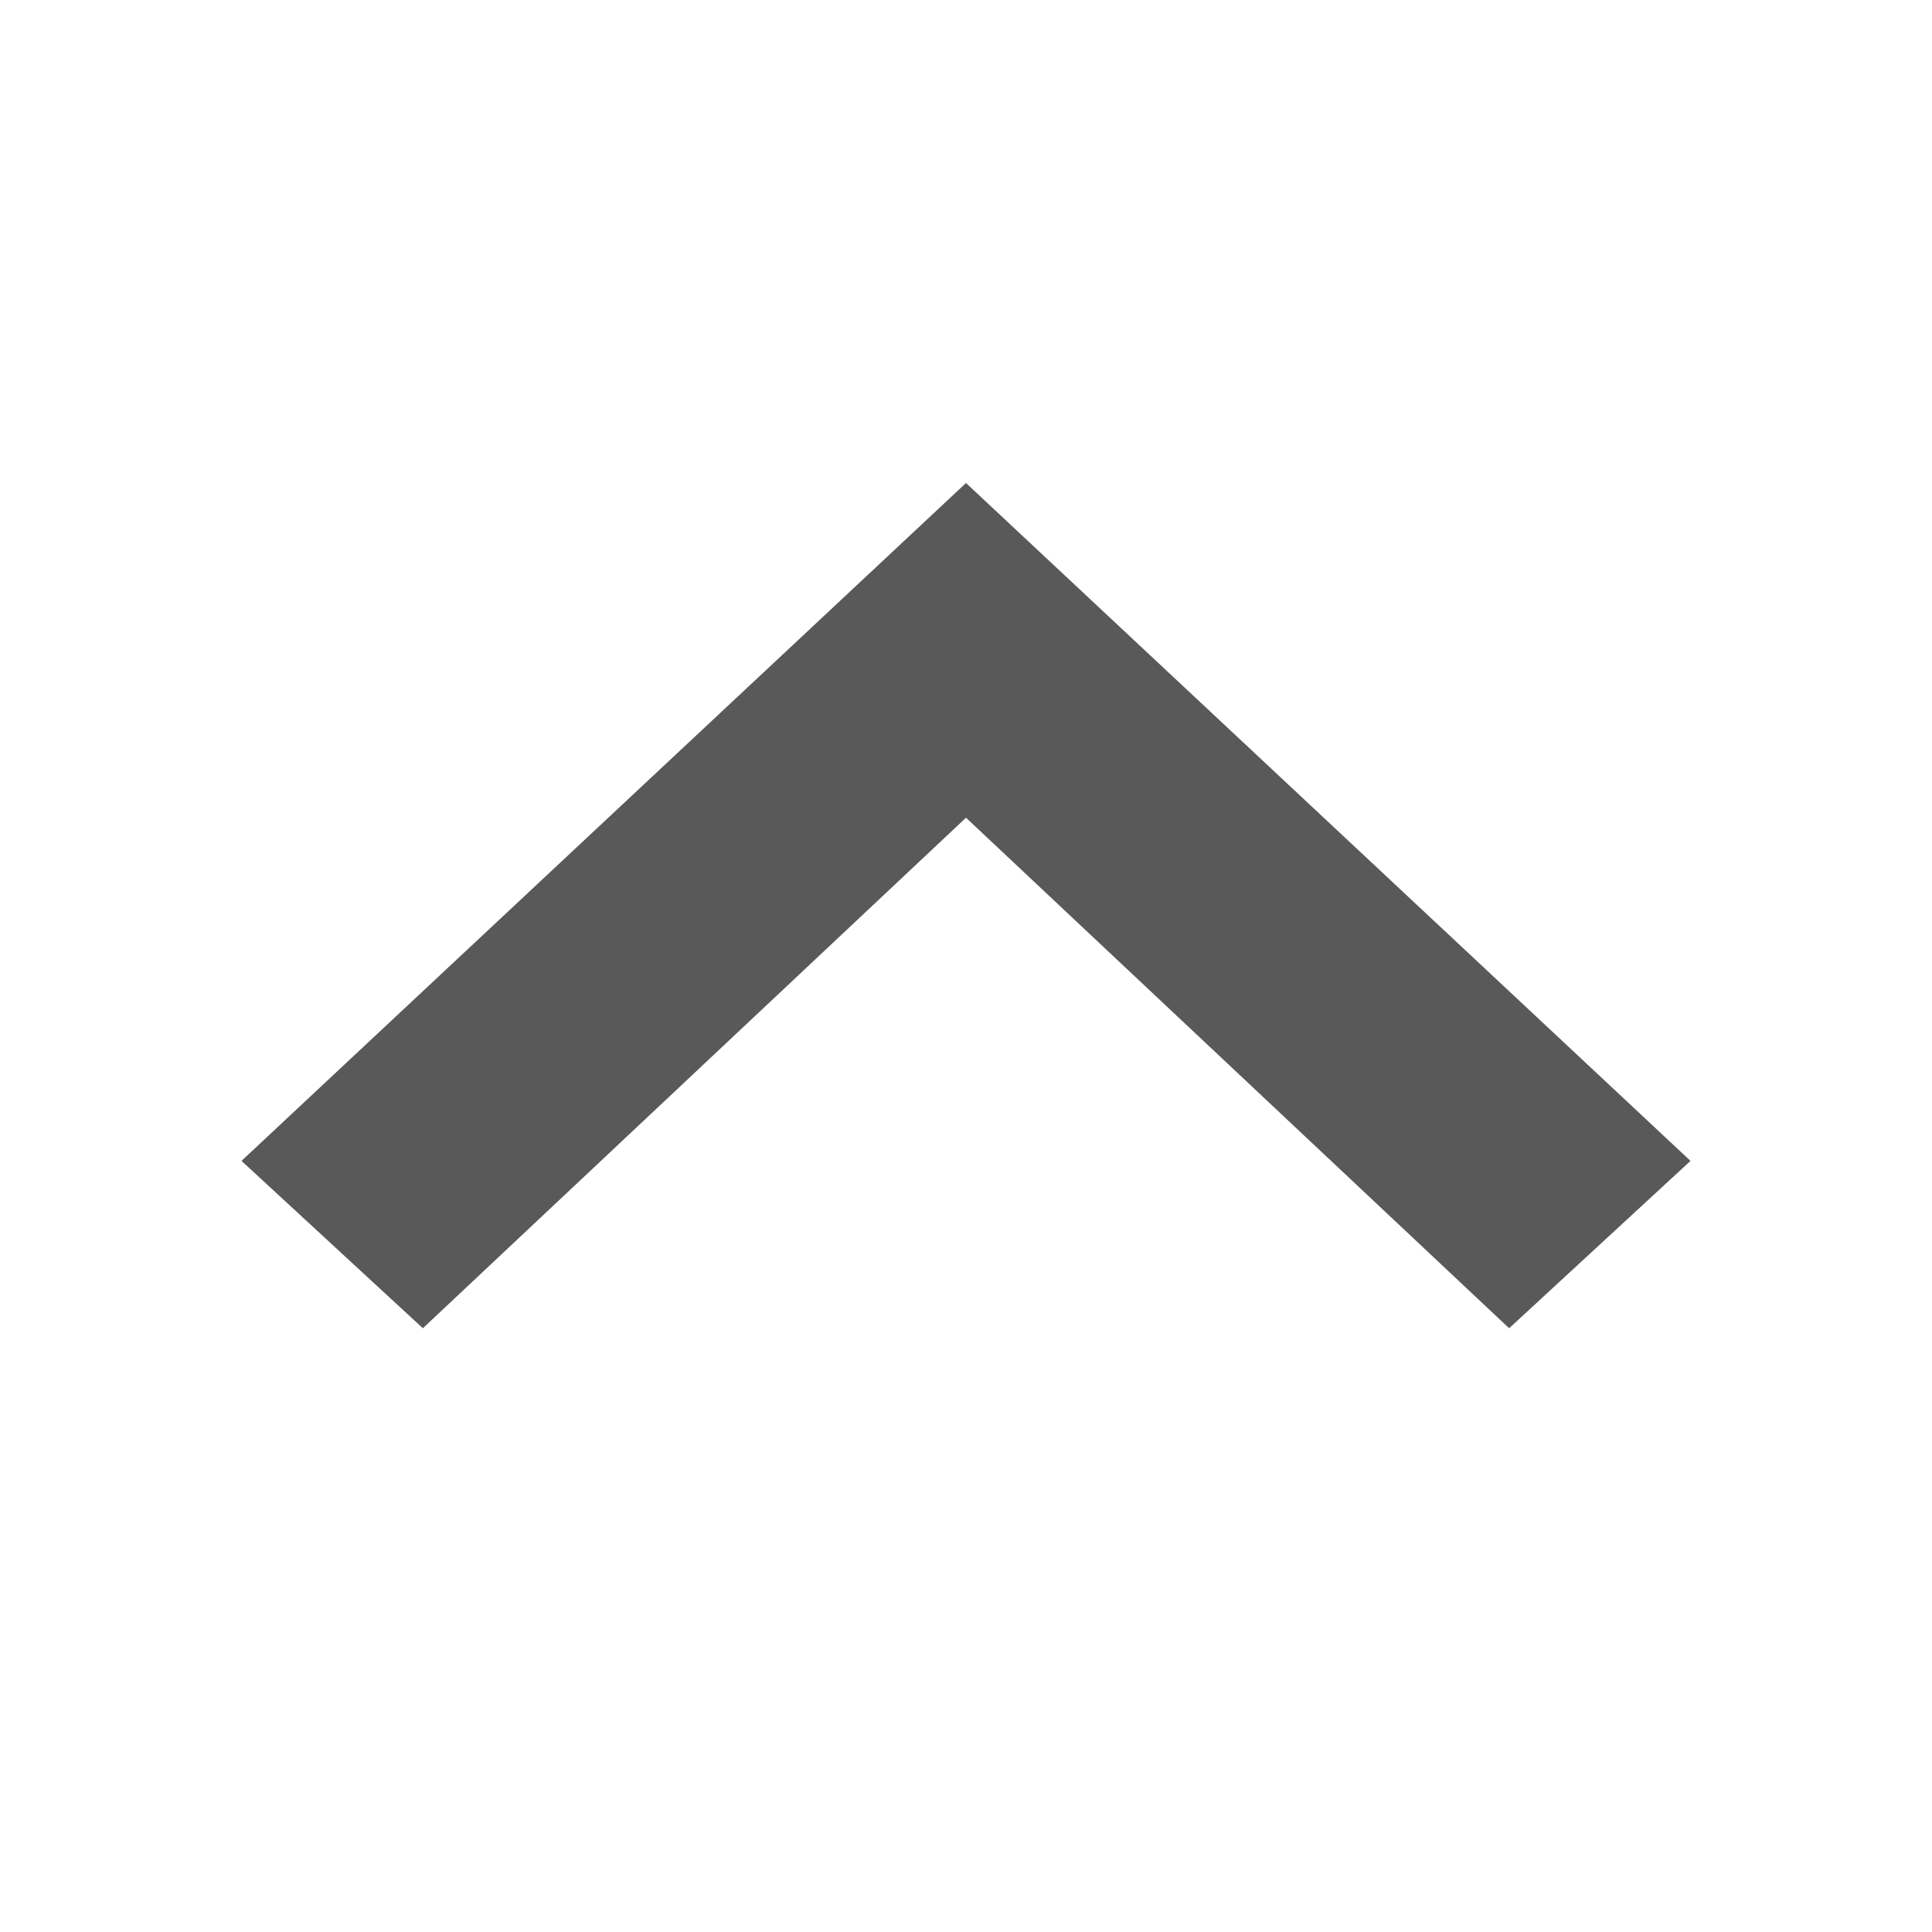 <svg width="16" height="16" viewBox="0 0 16 16" fill="none" xmlns="http://www.w3.org/2000/svg">
<path fill-rule="evenodd" clip-rule="evenodd" d="M2 9.614L3.502 11L8 6.772L12.498 11L14 9.614L8 4L2 9.614Z" fill="#595959"/>
</svg>
